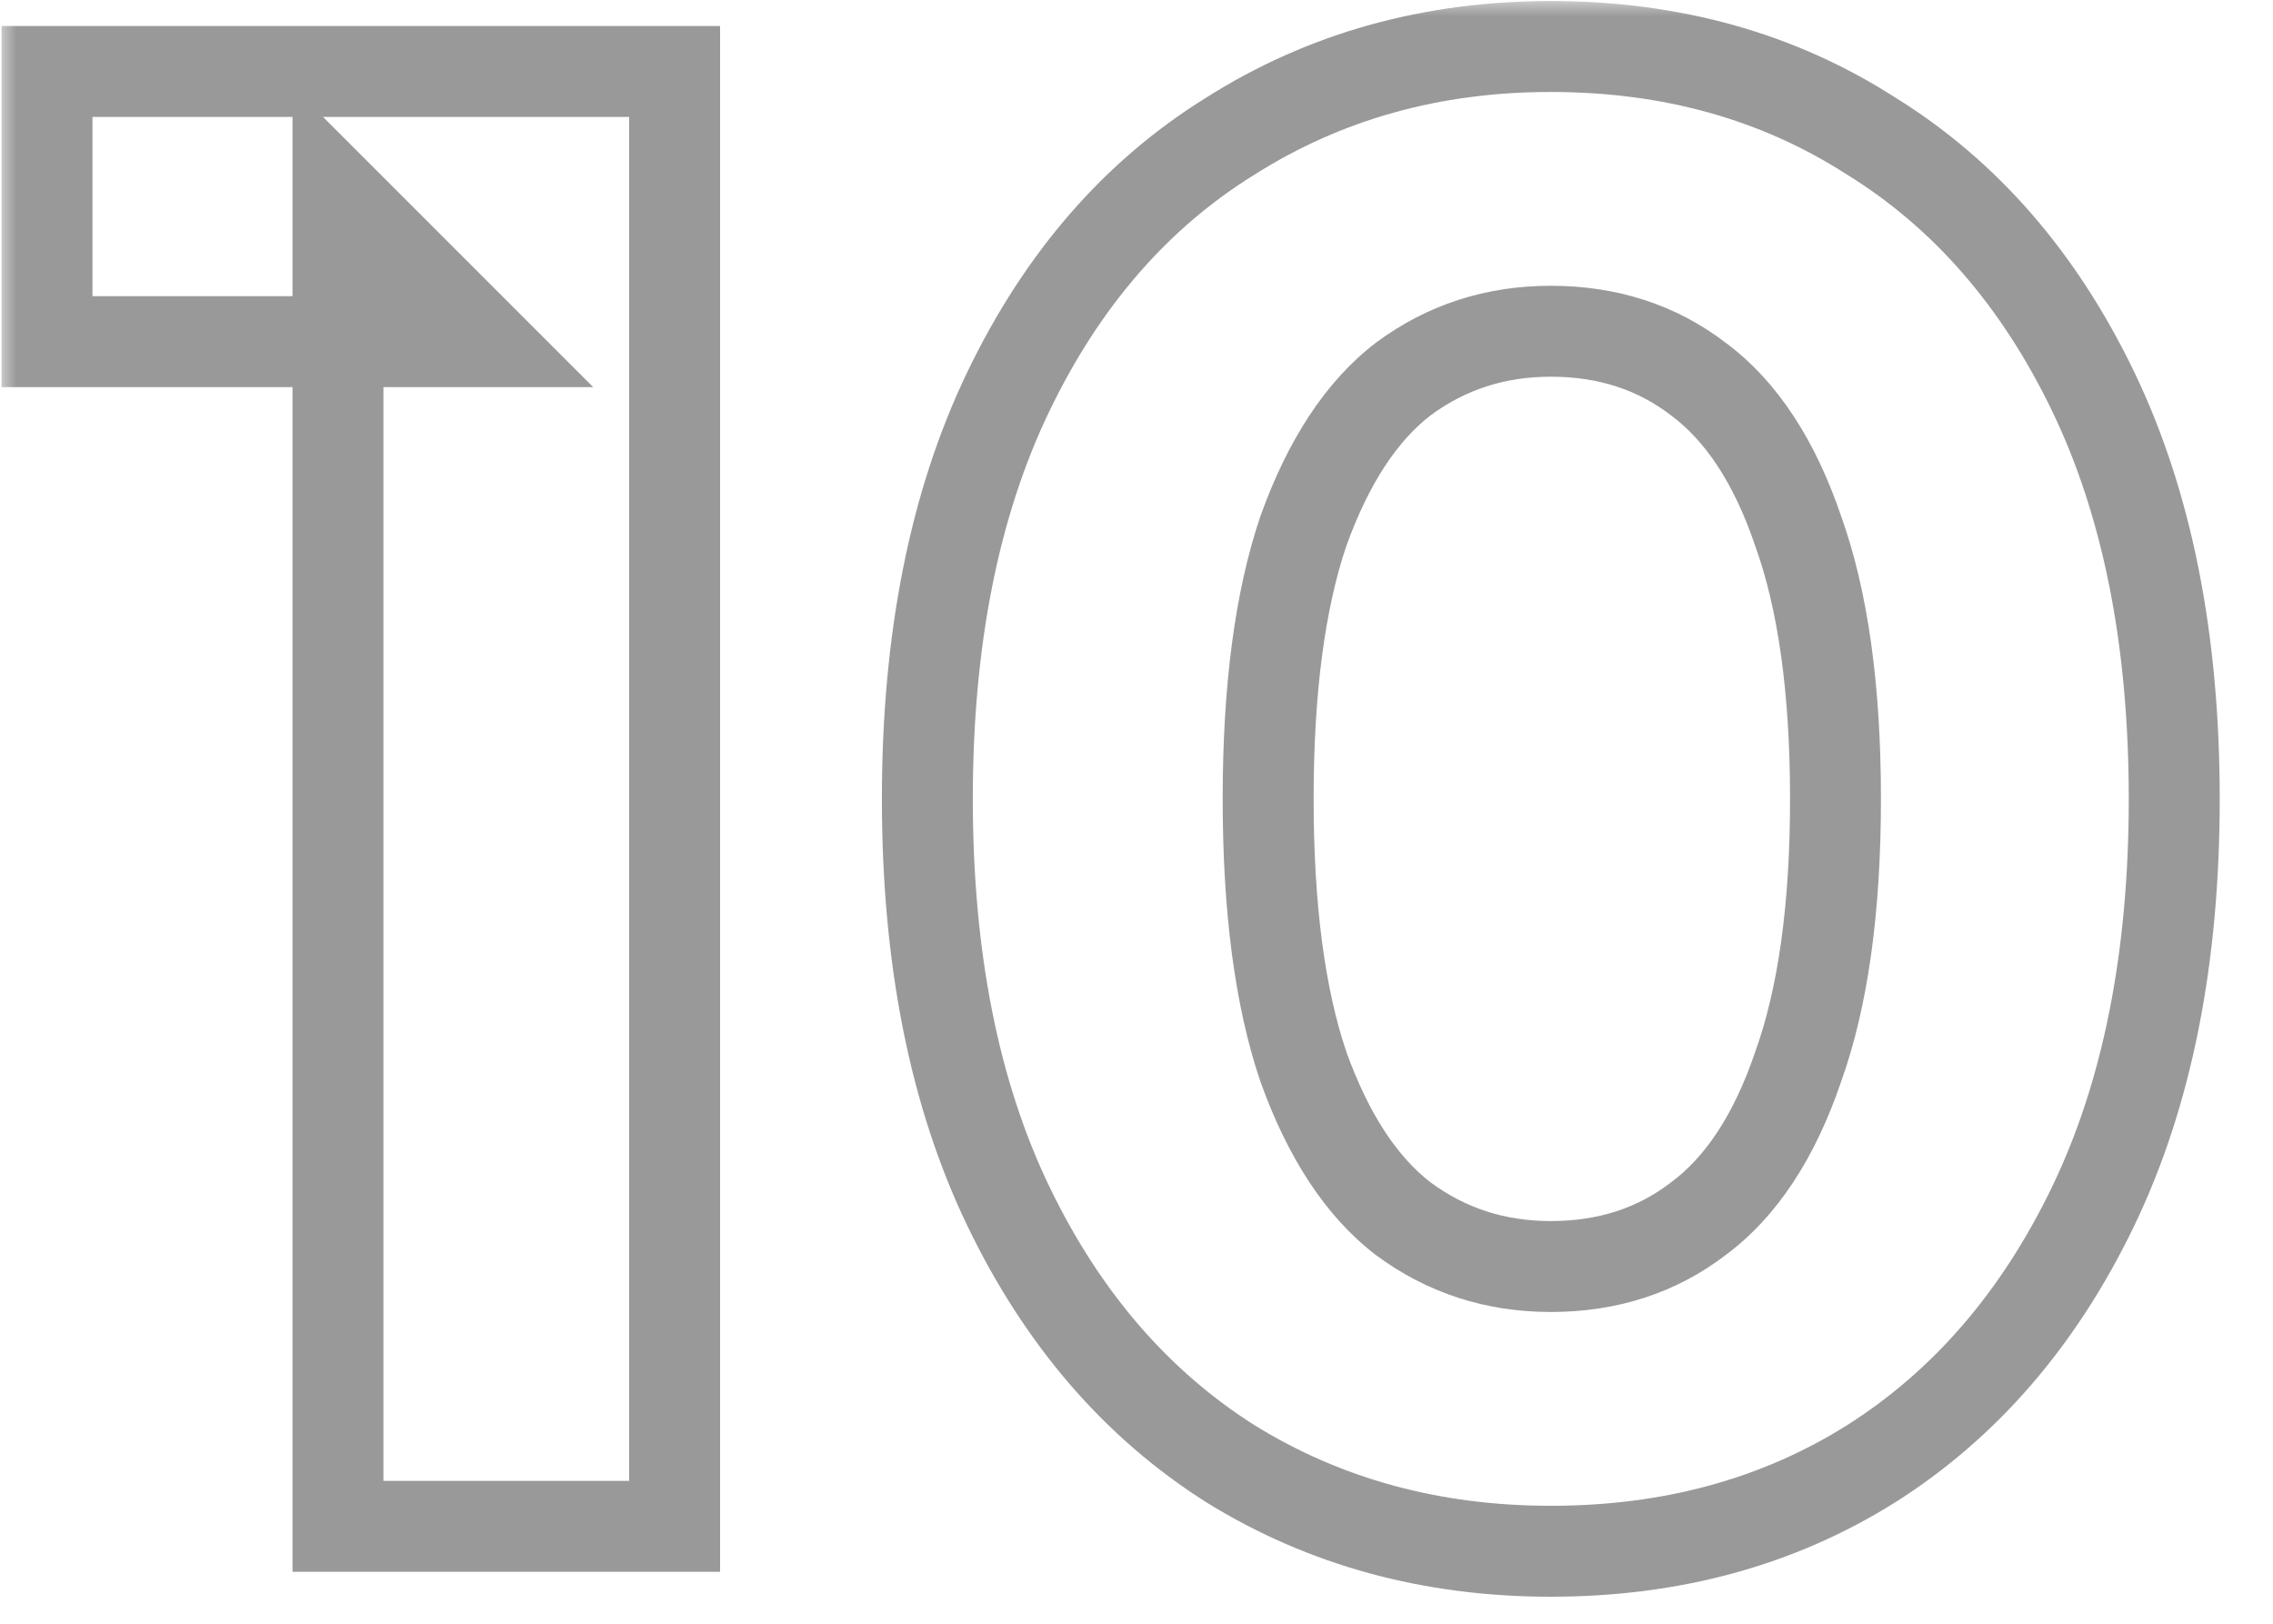 <?xml version="1.0" encoding="UTF-8"?> <svg xmlns="http://www.w3.org/2000/svg" width="70" height="50" viewBox="0 0 70 50" fill="none"><g opacity="0.4"><mask id="path-1-outside-1_9_160" maskUnits="userSpaceOnUse" x="0" y="0" width="69" height="50" fill="black"><rect fill="white" width="69" height="50"></rect><path d="M10.408 47V6.04L14.888 10.52H1.448V2.2H20.776V47H10.408ZM47.758 47.768C44.089 47.768 40.804 46.872 37.903 45.08C35.001 43.245 32.718 40.6 31.055 37.144C29.39 33.688 28.558 29.507 28.558 24.6C28.558 19.693 29.39 15.512 31.055 12.056C32.718 8.6 35.001 5.976 37.903 4.184C40.804 2.349 44.089 1.432 47.758 1.432C51.471 1.432 54.756 2.349 57.614 4.184C60.516 5.976 62.798 8.6 64.463 12.056C66.126 15.512 66.959 19.693 66.959 24.6C66.959 29.507 66.126 33.688 64.463 37.144C62.798 40.6 60.516 43.245 57.614 45.08C54.756 46.872 51.471 47.768 47.758 47.768ZM47.758 39C49.508 39 51.023 38.509 52.303 37.528C53.625 36.547 54.649 34.989 55.374 32.856C56.142 30.723 56.526 27.971 56.526 24.6C56.526 21.229 56.142 18.477 55.374 16.344C54.649 14.211 53.625 12.653 52.303 11.672C51.023 10.691 49.508 10.2 47.758 10.2C46.052 10.2 44.537 10.691 43.215 11.672C41.934 12.653 40.91 14.211 40.142 16.344C39.417 18.477 39.054 21.229 39.054 24.6C39.054 27.971 39.417 30.723 40.142 32.856C40.91 34.989 41.934 36.547 43.215 37.528C44.537 38.509 46.052 39 47.758 39Z"></path></mask><path d="M10.408 47H9.008V48.4H10.408V47ZM10.408 6.04L11.398 5.05L9.008 2.66V6.04H10.408ZM14.888 10.52V11.92H18.268L15.878 9.53L14.888 10.52ZM1.448 10.52H0.048V11.92H1.448V10.52ZM1.448 2.2V0.8H0.048V2.2H1.448ZM20.776 2.2H22.176V0.8H20.776V2.2ZM20.776 47V48.4H22.176V47H20.776ZM10.408 47H11.808V6.04H10.408H9.008V47H10.408ZM10.408 6.04L9.418 7.03L13.898 11.51L14.888 10.52L15.878 9.53L11.398 5.05L10.408 6.04ZM14.888 10.52V9.12H1.448V10.52V11.92H14.888V10.52ZM1.448 10.52H2.848V2.2H1.448H0.048V10.52H1.448ZM1.448 2.2V3.6H20.776V2.2V0.8H1.448V2.2ZM20.776 2.2H19.376V47H20.776H22.176V2.2H20.776ZM20.776 47V45.6H10.408V47V48.4H20.776V47ZM37.903 45.08L37.154 46.263L37.16 46.267L37.167 46.271L37.903 45.08ZM31.055 37.144L29.793 37.751L29.793 37.751L31.055 37.144ZM31.055 12.056L32.316 12.663L32.316 12.663L31.055 12.056ZM37.903 4.184L38.638 5.375L38.645 5.371L38.651 5.367L37.903 4.184ZM57.614 4.184L56.858 5.362L56.868 5.369L56.879 5.375L57.614 4.184ZM64.463 12.056L63.201 12.663L63.201 12.663L64.463 12.056ZM64.463 37.144L63.201 36.537L63.201 36.537L64.463 37.144ZM57.614 45.08L58.358 46.266L58.363 46.263L57.614 45.08ZM52.303 37.528L51.468 36.404L51.459 36.41L51.451 36.417L52.303 37.528ZM55.374 32.856L54.057 32.382L54.053 32.394L54.049 32.405L55.374 32.856ZM55.374 16.344L54.049 16.795L54.053 16.806L54.057 16.818L55.374 16.344ZM52.303 11.672L51.451 12.783L51.459 12.79L51.468 12.796L52.303 11.672ZM43.215 11.672L42.38 10.548L42.371 10.554L42.363 10.561L43.215 11.672ZM40.142 16.344L38.825 15.87L38.821 15.882L38.817 15.893L40.142 16.344ZM40.142 32.856L38.817 33.307L38.821 33.319L38.825 33.33L40.142 32.856ZM43.215 37.528L42.363 38.639L42.371 38.646L42.38 38.652L43.215 37.528ZM47.758 47.768V46.368C44.328 46.368 41.302 45.534 38.638 43.889L37.903 45.08L37.167 46.271C40.306 48.21 43.85 49.168 47.758 49.168V47.768ZM37.903 45.08L38.651 43.897C35.996 42.218 33.88 39.785 32.316 36.537L31.055 37.144L29.793 37.751C31.557 41.415 34.006 44.272 37.154 46.263L37.903 45.08ZM31.055 37.144L32.316 36.537C30.765 33.315 29.959 29.353 29.959 24.6H28.558H27.159C27.159 29.66 28.016 34.061 29.793 37.751L31.055 37.144ZM28.558 24.6H29.959C29.959 19.847 30.765 15.885 32.316 12.663L31.055 12.056L29.793 11.449C28.016 15.139 27.159 19.54 27.159 24.6H28.558ZM31.055 12.056L32.316 12.663C33.879 9.417 35.992 7.01 38.638 5.375L37.903 4.184L37.167 2.993C34.011 4.942 31.558 7.783 29.793 11.449L31.055 12.056ZM37.903 4.184L38.651 5.367C41.313 3.684 44.335 2.832 47.758 2.832V1.432V0.032C43.843 0.032 40.295 1.015 37.154 3.001L37.903 4.184ZM47.758 1.432V2.832C51.228 2.832 54.246 3.686 56.858 5.362L57.614 4.184L58.371 3.006C55.266 1.013 51.713 0.032 47.758 0.032V1.432ZM57.614 4.184L56.879 5.375C59.525 7.01 61.638 9.417 63.201 12.663L64.463 12.056L65.724 11.449C63.959 7.783 61.507 4.942 58.35 2.993L57.614 4.184ZM64.463 12.056L63.201 12.663C64.752 15.885 65.558 19.847 65.558 24.6H66.959H68.359C68.359 19.54 67.501 15.139 65.724 11.449L64.463 12.056ZM66.959 24.6H65.558C65.558 29.353 64.752 33.315 63.201 36.537L64.463 37.144L65.724 37.751C67.501 34.061 68.359 29.66 68.359 24.6H66.959ZM64.463 37.144L63.201 36.537C61.637 39.785 59.521 42.218 56.866 43.897L57.614 45.08L58.363 46.263C61.511 44.272 63.96 41.415 65.724 37.751L64.463 37.144ZM57.614 45.08L56.871 43.894C54.257 45.532 51.235 46.368 47.758 46.368V47.768V49.168C51.706 49.168 55.255 48.212 58.358 46.266L57.614 45.08ZM47.758 39V40.4C49.788 40.4 51.609 39.824 53.154 38.639L52.303 37.528L51.451 36.417C50.436 37.195 49.227 37.6 47.758 37.6V39ZM52.303 37.528L53.137 38.652C54.758 37.45 55.916 35.613 56.7 33.307L55.374 32.856L54.049 32.405C53.382 34.366 52.492 35.644 51.468 36.404L52.303 37.528ZM55.374 32.856L56.692 33.33C57.534 30.99 57.926 28.061 57.926 24.6H56.526H55.127C55.127 27.88 54.751 30.456 54.057 32.382L55.374 32.856ZM56.526 24.6H57.926C57.926 21.139 57.534 18.21 56.692 15.87L55.374 16.344L54.057 16.818C54.751 18.744 55.127 21.32 55.127 24.6H56.526ZM55.374 16.344L56.7 15.893C55.916 13.587 54.758 11.751 53.137 10.548L52.303 11.672L51.468 12.796C52.492 13.556 53.382 14.834 54.049 16.795L55.374 16.344ZM52.303 11.672L53.154 10.561C51.609 9.376 49.788 8.8 47.758 8.8V10.2V11.6C49.227 11.6 50.436 12.005 51.451 12.783L52.303 11.672ZM47.758 10.2V8.8C45.763 8.8 43.953 9.38 42.38 10.548L43.215 11.672L44.049 12.796C45.121 12.001 46.341 11.6 47.758 11.6V10.2ZM43.215 11.672L42.363 10.561C40.8 11.759 39.649 13.582 38.825 15.87L40.142 16.344L41.46 16.818C42.172 14.839 43.069 13.547 44.066 12.783L43.215 11.672ZM40.142 16.344L38.817 15.893C38.024 18.225 37.654 21.144 37.654 24.6H39.054H40.455C40.455 21.314 40.81 18.73 41.468 16.795L40.142 16.344ZM39.054 24.6H37.654C37.654 28.056 38.024 30.975 38.817 33.307L40.142 32.856L41.468 32.405C40.81 30.47 40.455 27.886 40.455 24.6H39.054ZM40.142 32.856L38.825 33.33C39.649 35.618 40.8 37.441 42.363 38.639L43.215 37.528L44.066 36.417C43.069 35.653 42.172 34.361 41.46 32.382L40.142 32.856ZM43.215 37.528L42.38 38.652C43.953 39.819 45.763 40.4 47.758 40.4V39V37.6C46.341 37.6 45.121 37.199 44.049 36.404L43.215 37.528Z" fill="black" mask="url(#path-1-outside-1_9_160)"></path></g></svg> 